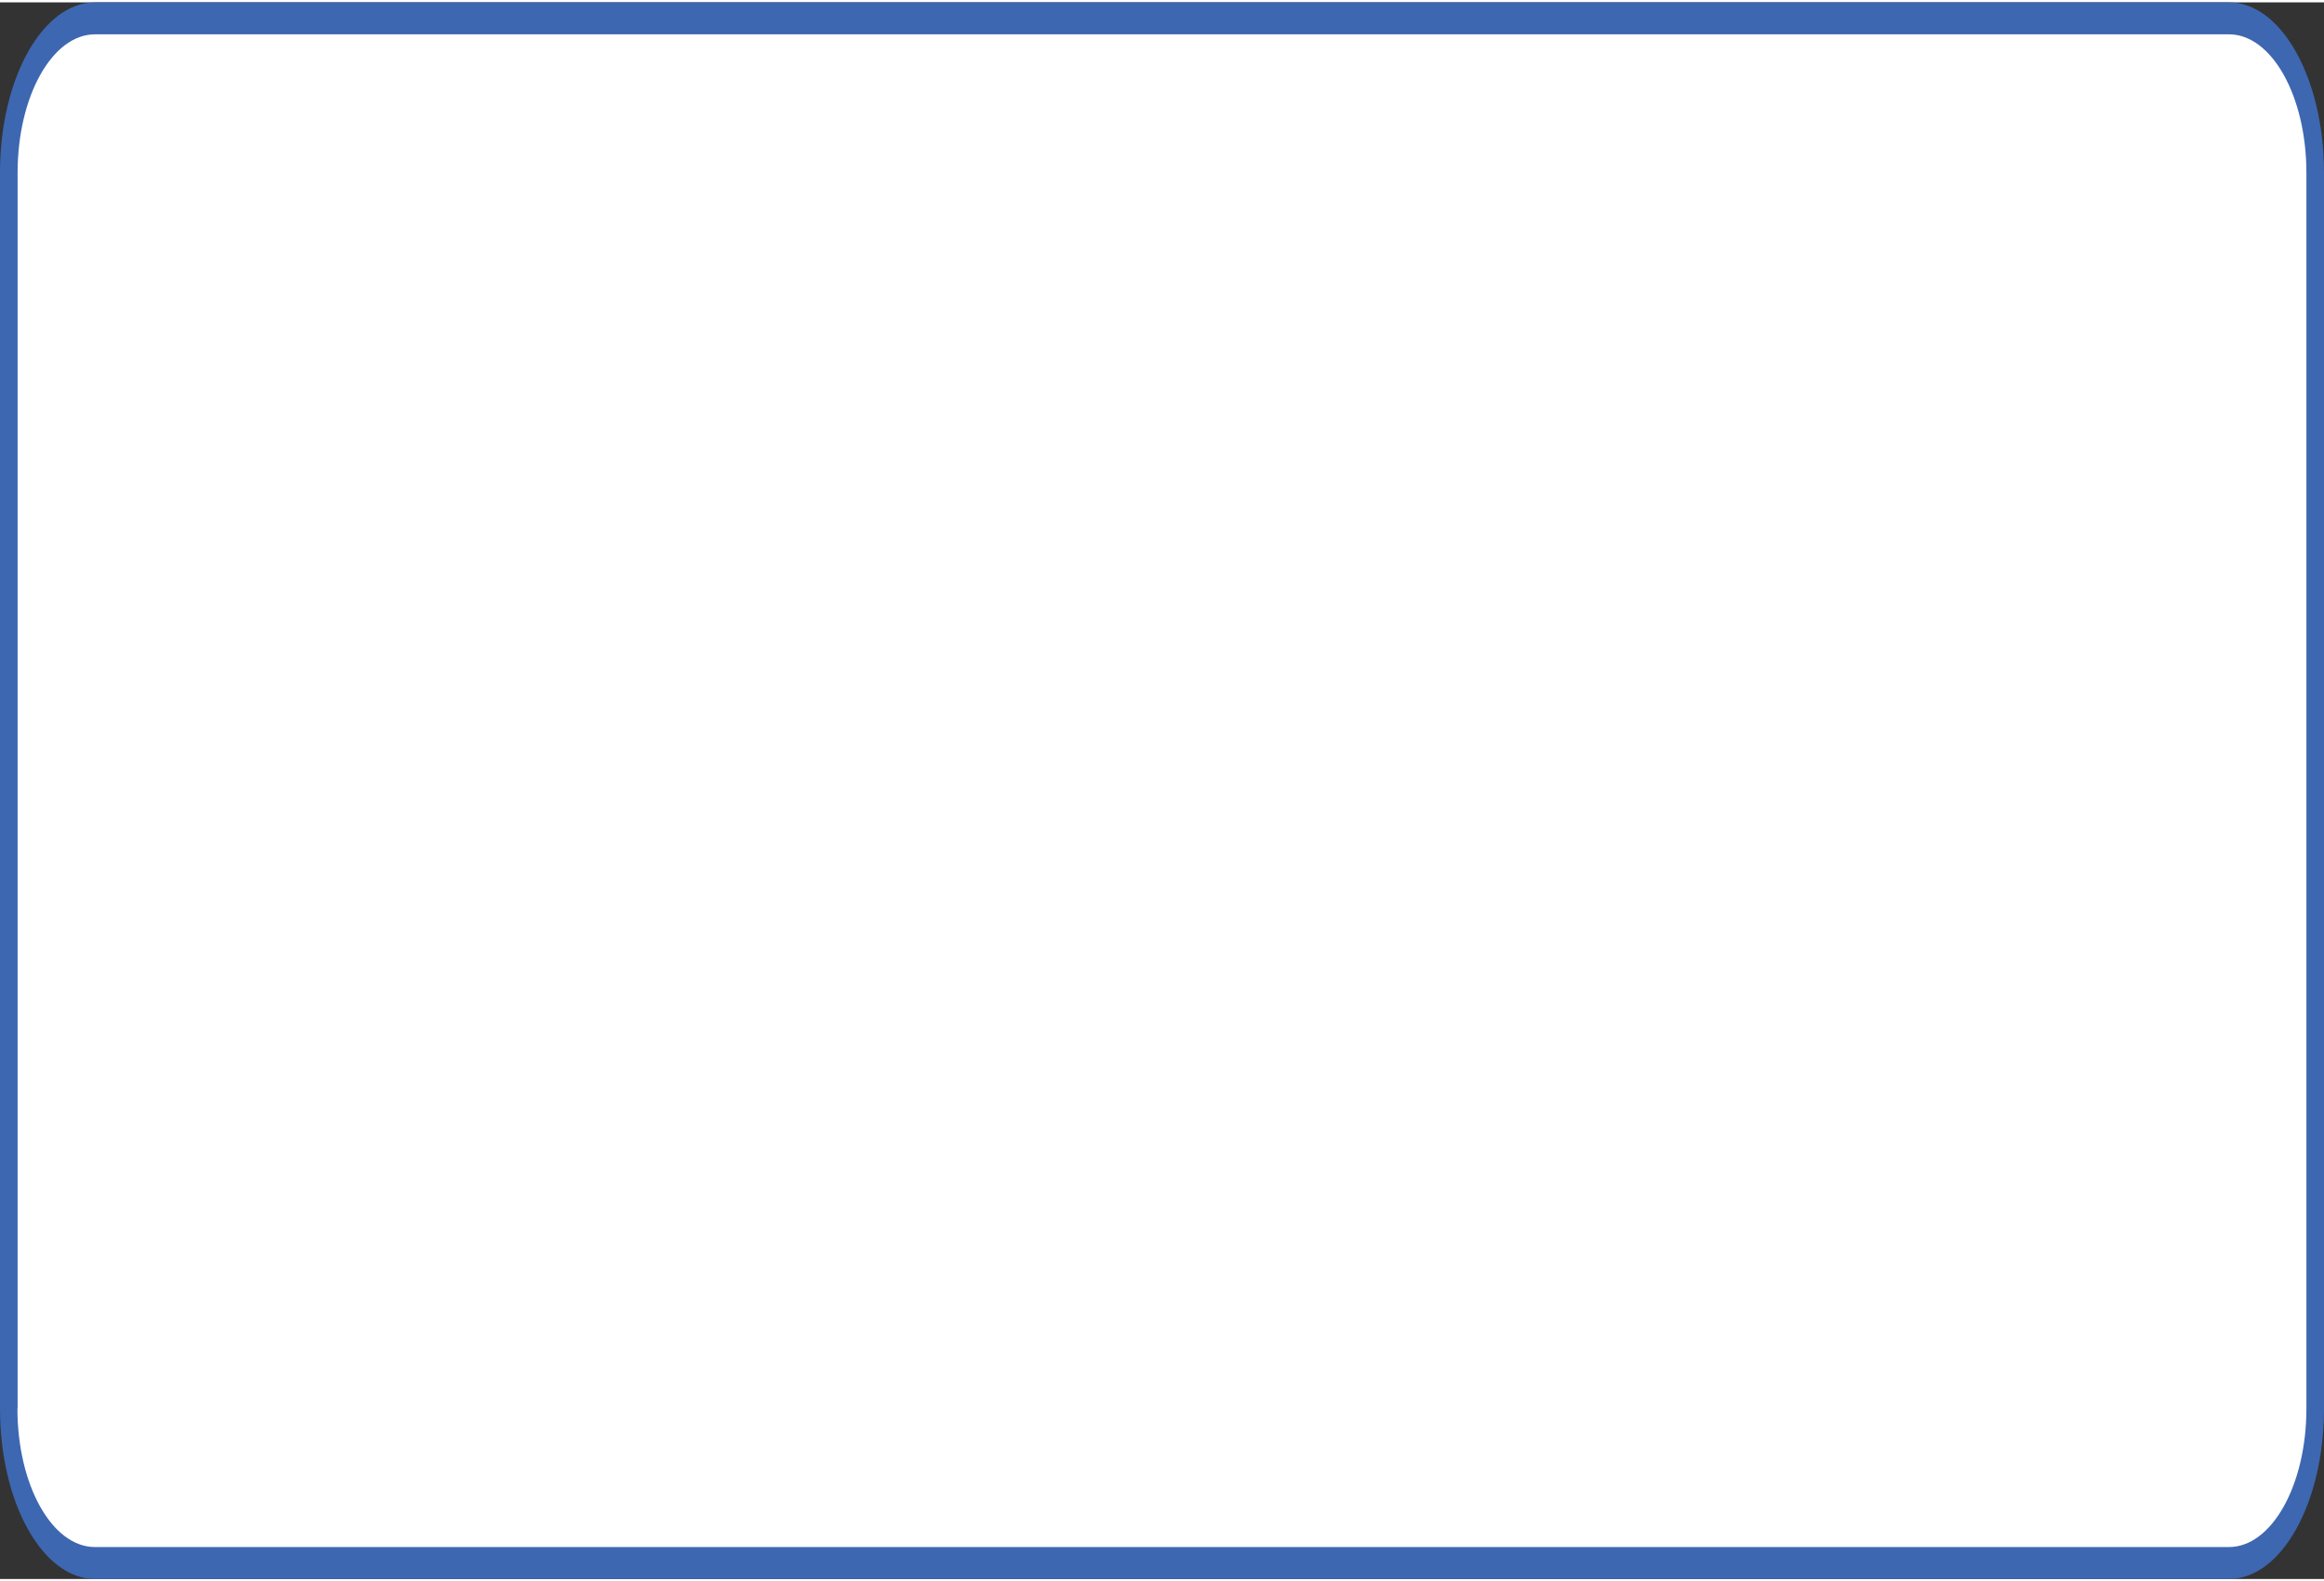 <?xml version="1.0" encoding="UTF-8"?>
<!DOCTYPE svg PUBLIC '-//W3C//DTD SVG 1.0//EN'
          'http://www.w3.org/TR/2001/REC-SVG-20010904/DTD/svg10.dtd'>
<svg height="98" stroke="#000" stroke-linecap="square" stroke-miterlimit="10" viewBox="0 0 143.99 97.7" width="144" xmlns="http://www.w3.org/2000/svg" xmlns:xlink="http://www.w3.org/1999/xlink"
><rect x="0" y="0" width="143.99" height="97.7" fill="#333333" stroke="none"/><g
  ><g fill="#fff" stroke="none"
    ><path d="M.54 10.56C.54 5.28 2.93.99 5.89.99H138.1c2.95 0 5.34 4.29 5.34 9.57V87.14c0 5.29-2.39 9.57-5.34 9.57H5.89c-2.95 0-5.34-4.29-5.34-9.57Z"
      /><path d="M0 10.56C0 4.71 2.64 0 5.89 0H138.1V.99 0c3.25 0 5.89 4.71 5.89 10.56h-.54.54V87.14h-.54.54c0 5.85-2.64 10.56-5.89 10.56v-.99.99H5.89v-.99.99C2.64 97.7 0 92.98 0 87.14V10.56H.54 0m1.09 0V87.14H.54h.54c0 4.73 2.14 8.58 4.8 8.58H138.1c2.66 0 4.8-3.85 4.8-8.58V10.56c0-4.73-2.14-8.58-4.8-8.58H5.89V.99v.99c-2.66 0-4.8 3.85-4.8 8.58Z" fill="#3D67B1"
    /></g
  ></g
></svg
>
